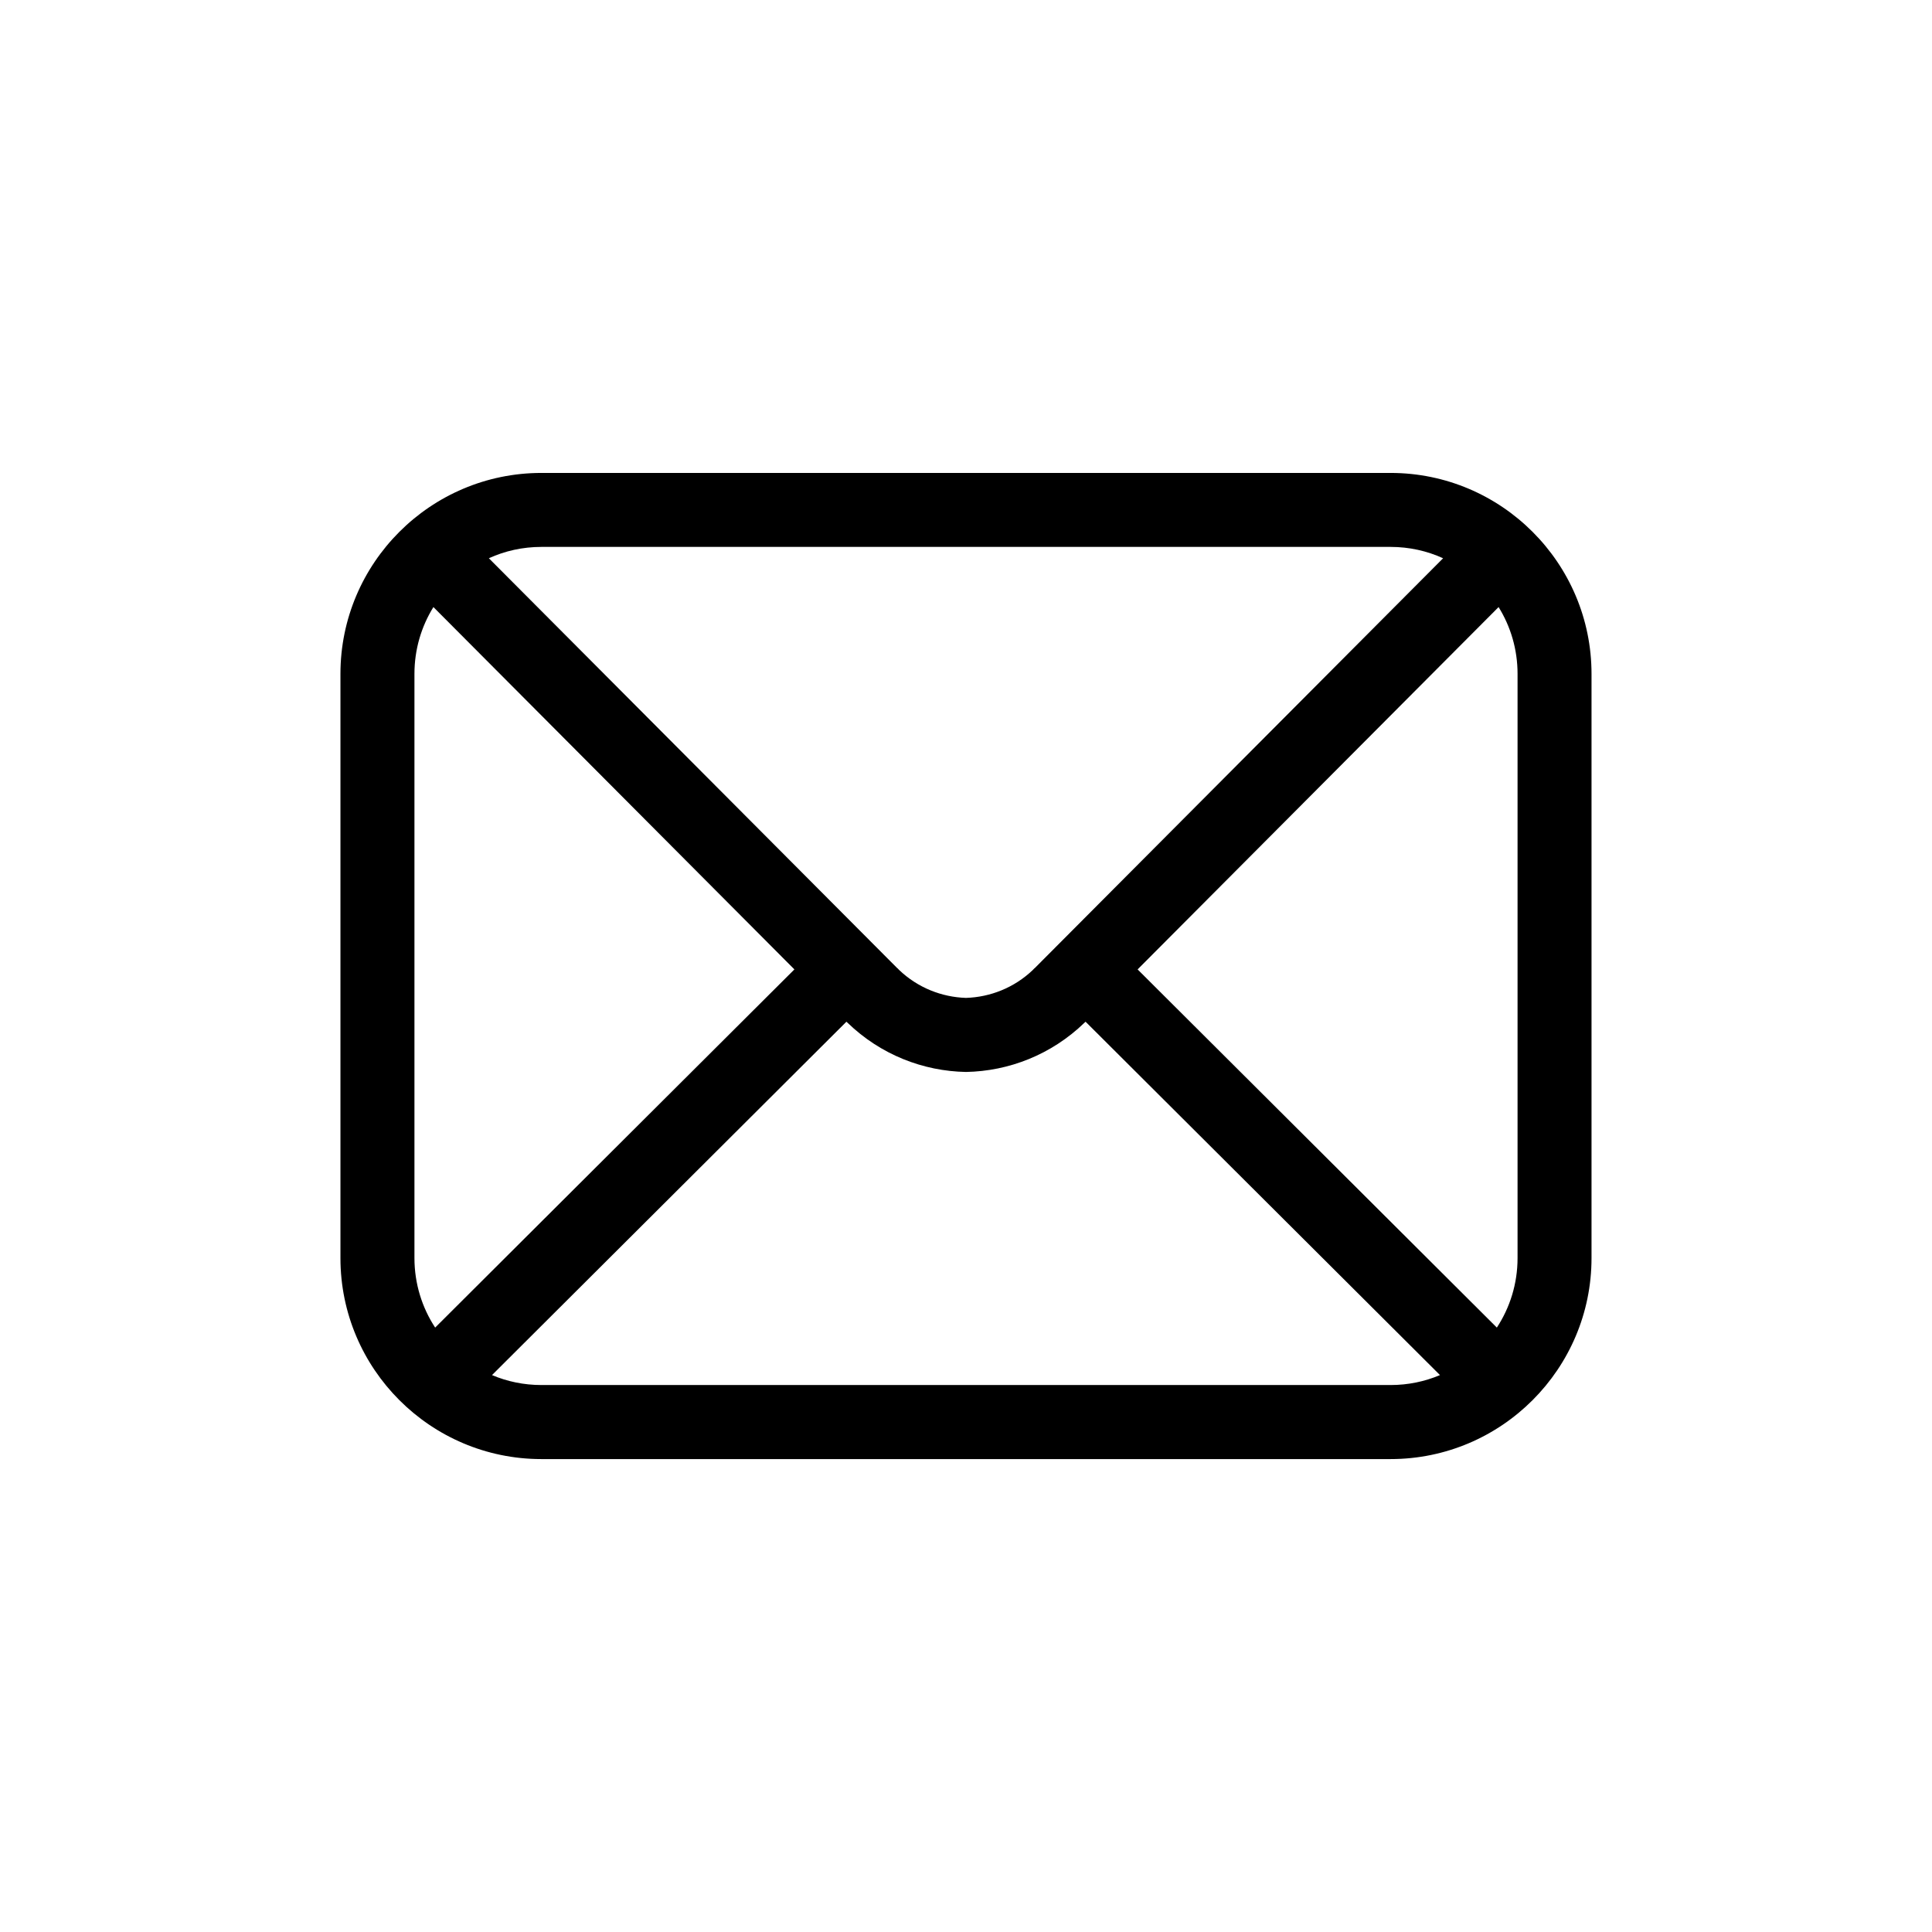 <?xml version="1.0" encoding="UTF-8"?>
<!-- The Best Svg Icon site in the world: iconSvg.co, Visit us! https://iconsvg.co -->
<svg fill="#000000" width="800px" height="800px" version="1.1" viewBox="144 144 512 512" xmlns="http://www.w3.org/2000/svg">
 <path d="m526.44 291.94-108.28 108.68-0.031-0.012-0.418 0.445c-4.957 4.731-11.305 7.195-17.715 7.402-6.41-0.207-12.758-2.672-17.715-7.402l-0.418-0.445-0.031 0.012-108.28-108.68c4.238-1.934 8.957-3.004 13.914-3.004h225.05c4.957 0 9.676 1.07 13.914 3.004zm-126.44 136.14c11.336-0.207 22.617-4.559 31.391-13.043l0.297-0.27 93.922 93.645c-4.016 1.703-8.449 2.637-13.086 2.637h-225.05c-4.637 0-9.07-0.934-13.086-2.637l93.922-93.645 0.297 0.27c8.77 8.484 20.055 12.836 31.391 13.043zm0 102.59h112.52c29.359 0 53.25-23.898 53.25-53.27v-154.81c0-29.367-23.891-53.258-53.25-53.258h-225.05c-29.359 0-53.25 23.891-53.25 53.258v154.81c0 29.371 23.891 53.27 53.25 53.27zm-45.48-129.77-95.66-96.02c-3.191 5.141-5.027 11.203-5.027 17.703v154.81c0 6.801 2.016 13.133 5.488 18.43l95.203-94.922zm90.961 0 95.66-96.02c3.191 5.141 5.027 11.203 5.027 17.703v154.81c0 6.801-2.016 13.133-5.488 18.43l-95.203-94.922z" fill-rule="evenodd"/>
</svg>